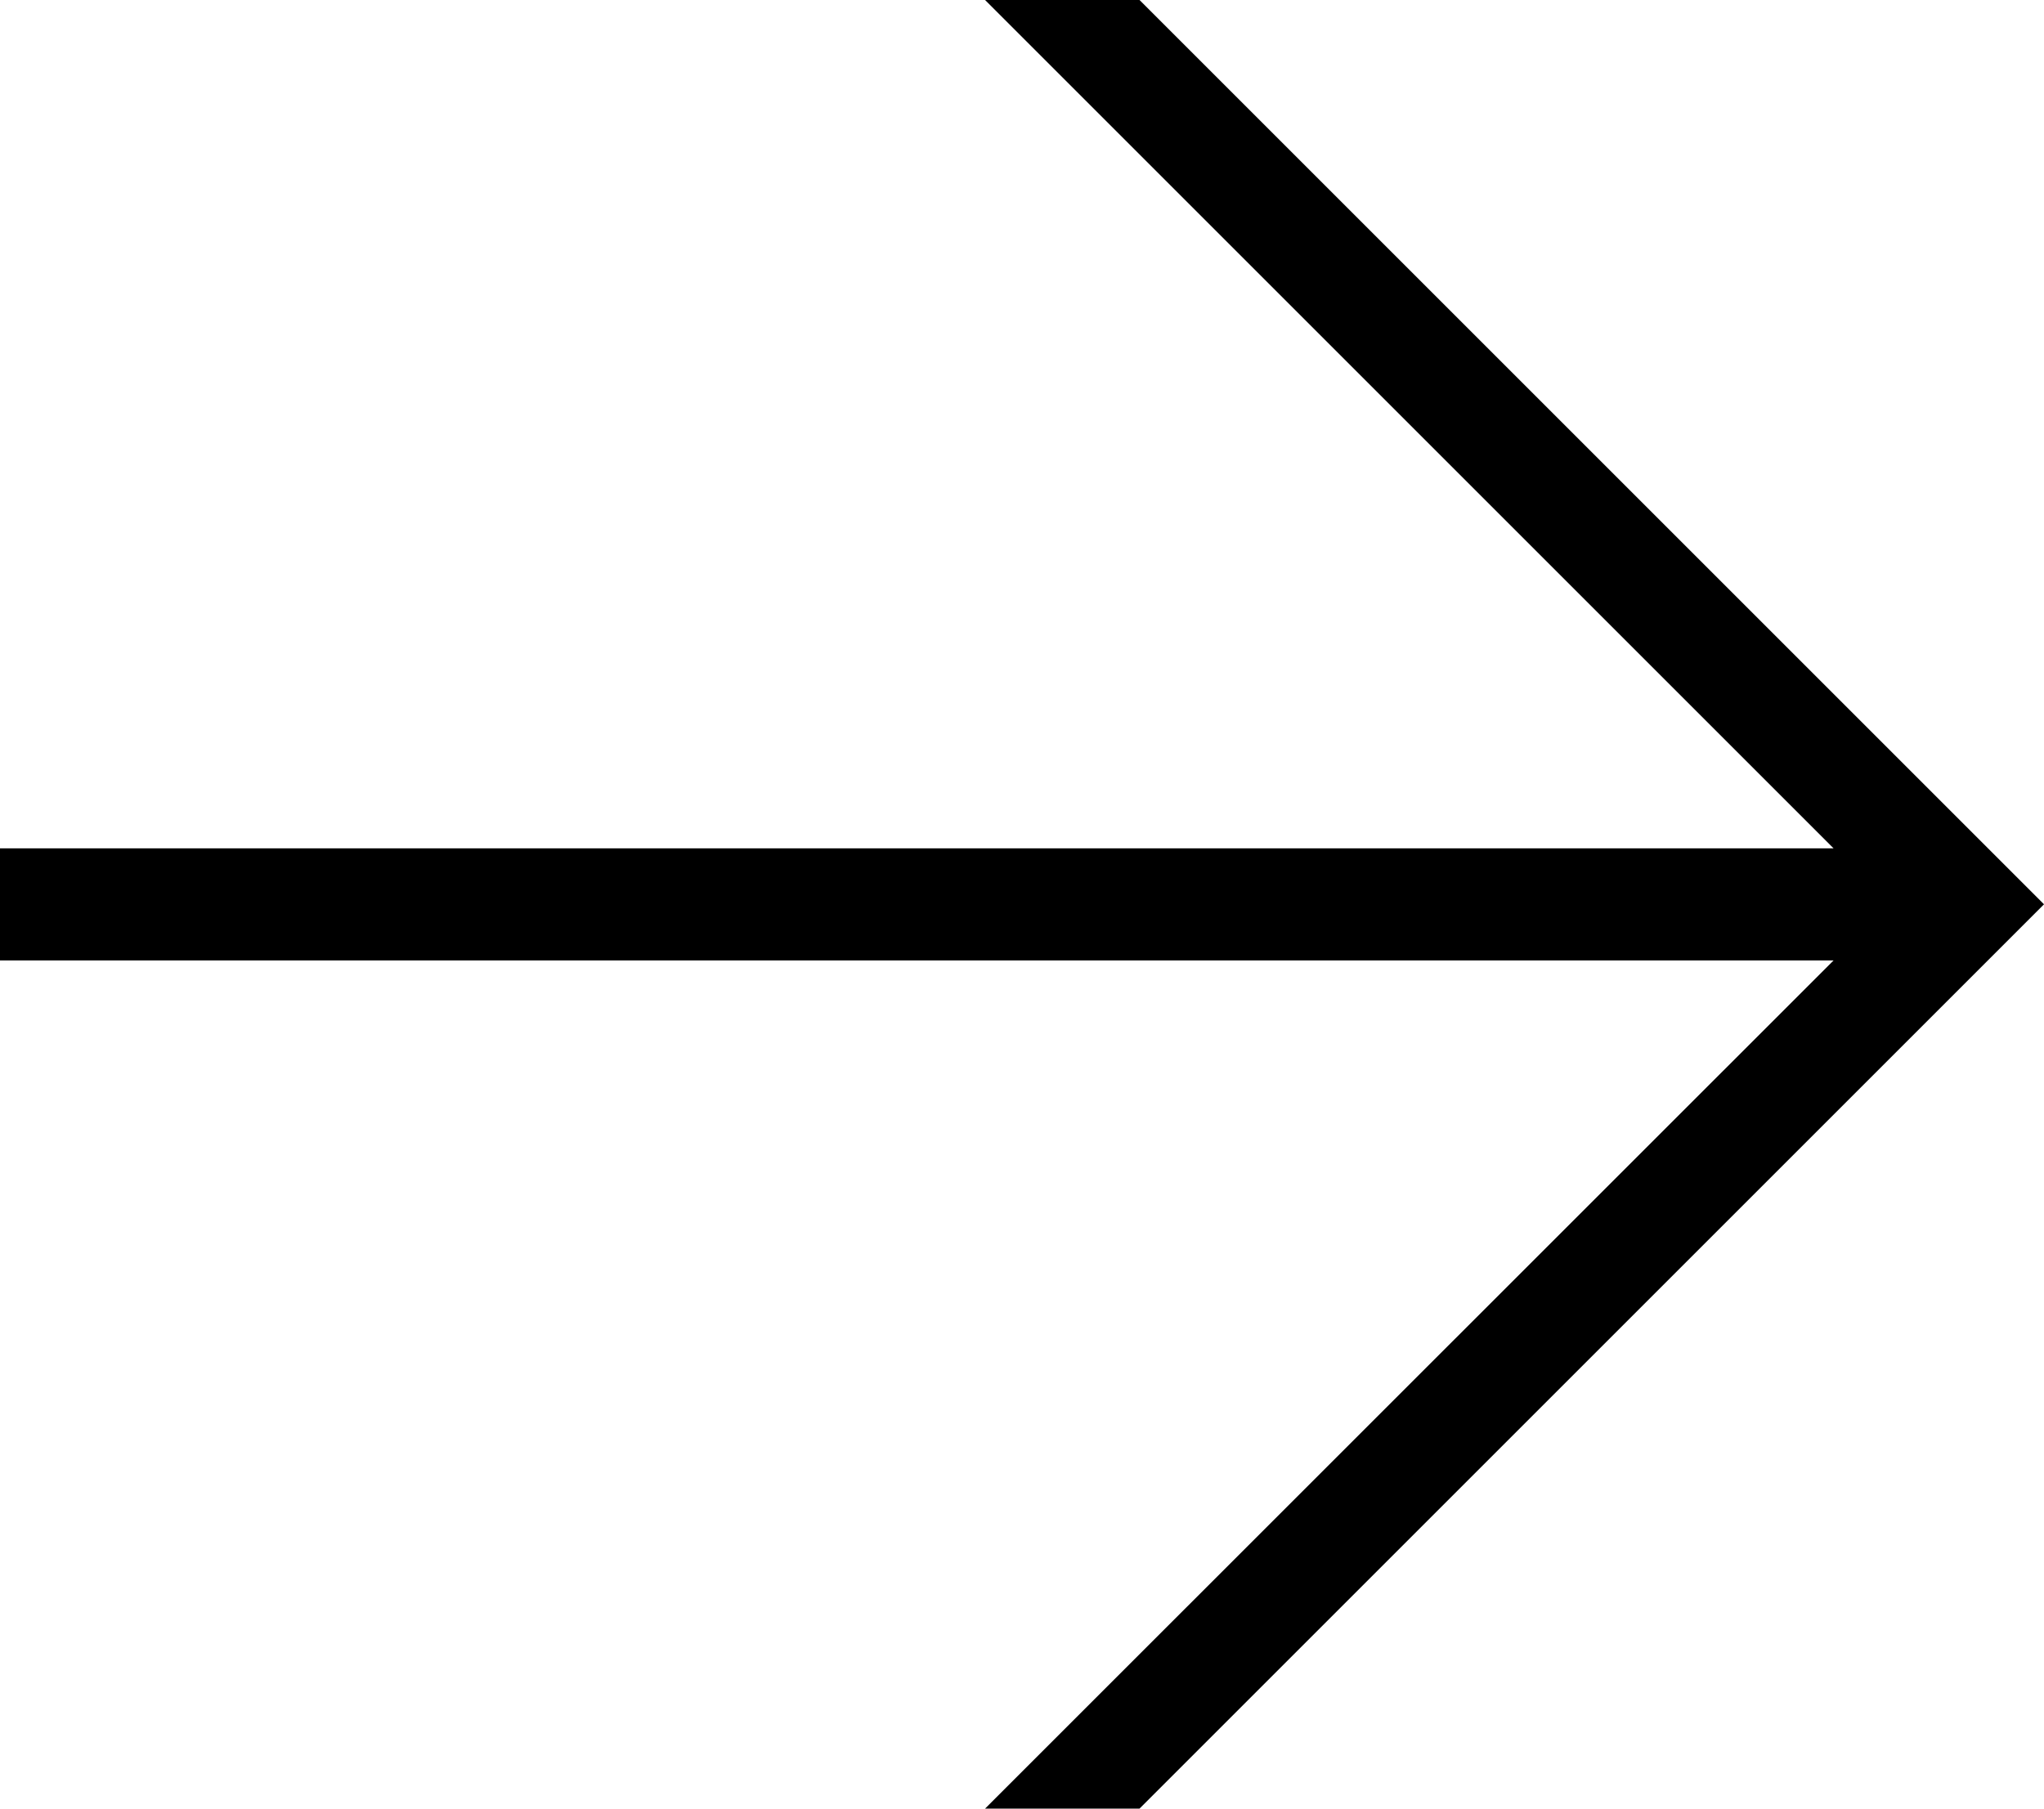 <svg xmlns="http://www.w3.org/2000/svg" width="35.281" height="31.224" viewBox="0 0 35.281 31.224">
  <path id="パス_1115" data-name="パス 1115" d="M37.732-13.069,22.12-28.681H19.454L34.1-14.035H2.451V-12.1H34.1L19.454,2.543H22.12Z" transform="translate(-2.451 28.681)"/>
</svg>
